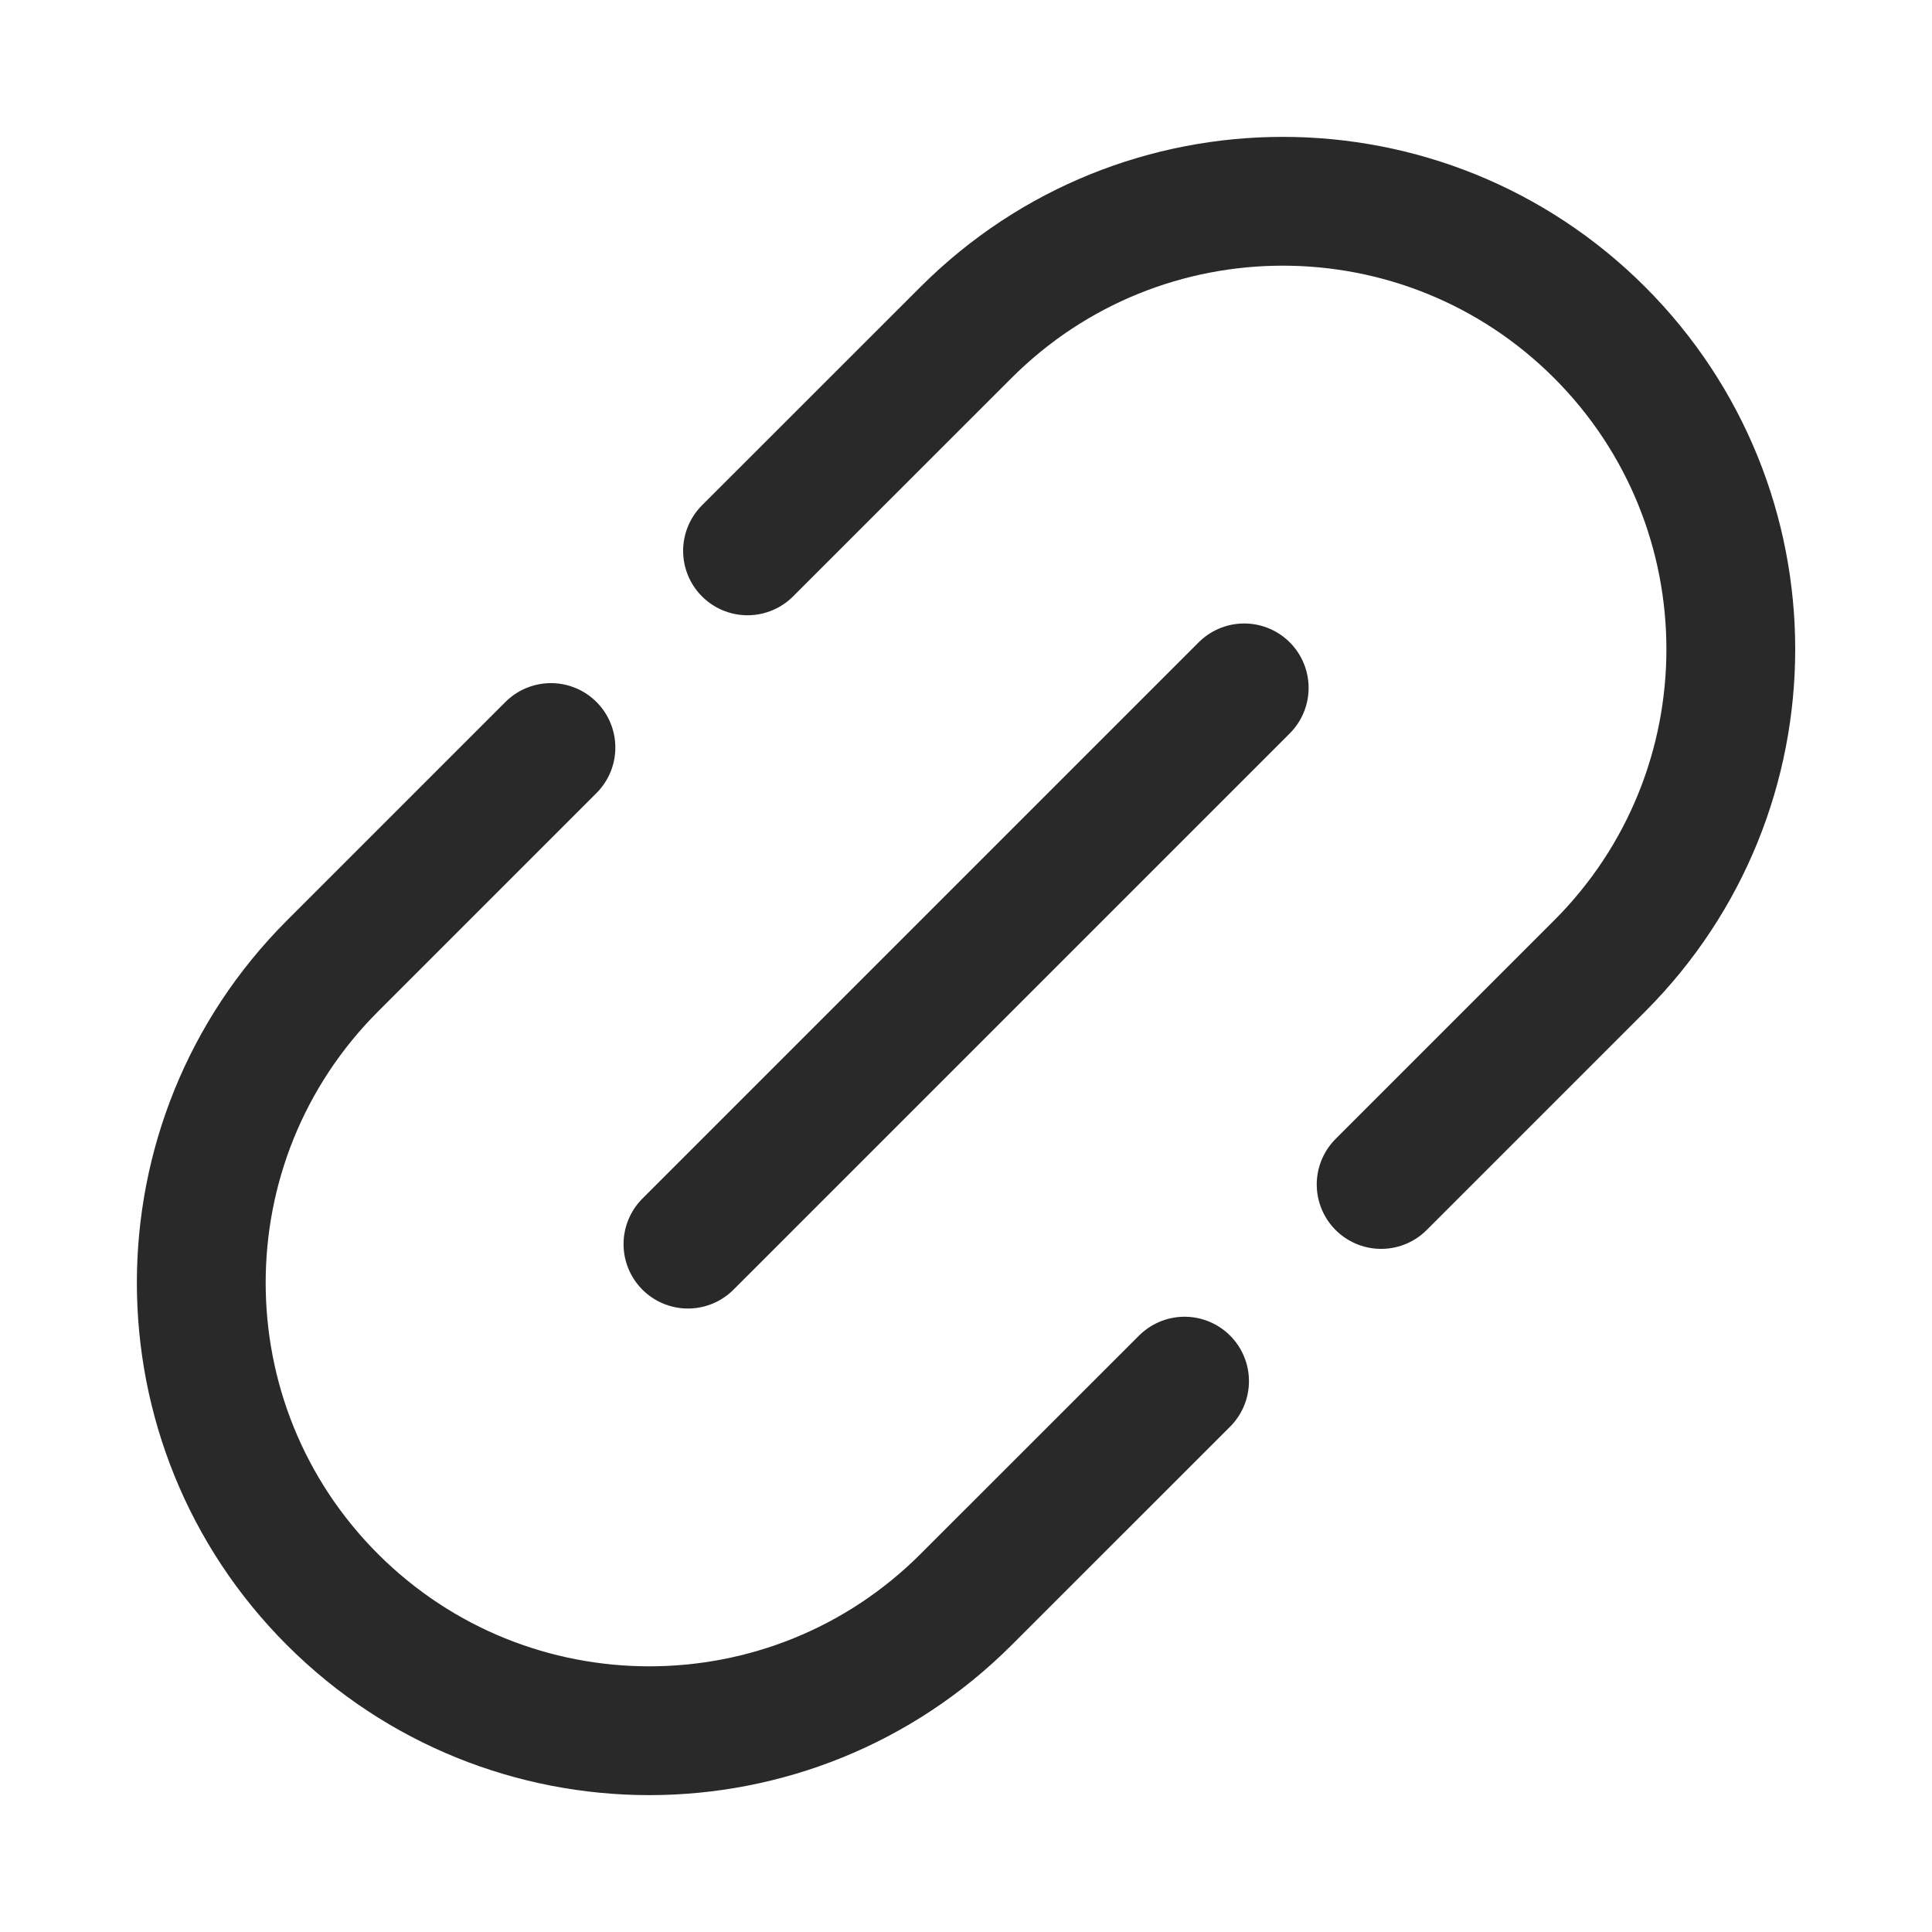 <svg width="24" height="24" viewBox="0 0 24 24" fill="none" xmlns="http://www.w3.org/2000/svg">
<path d="M14.715 17.157L12.001 19.87C9.827 22.043 6.304 22.043 4.13 19.87C1.957 17.697 1.957 14.174 4.13 12L6.844 9.286" stroke="#292929" stroke-width="1.6" stroke-linecap="round" stroke-linejoin="round"/>
<path d="M9.286 6.843L12 4.13C14.174 1.957 17.697 1.957 19.871 4.13C22.044 6.304 22.044 9.826 19.871 12L17.157 14.714" stroke="#292929" stroke-width="1.6" stroke-linecap="round" stroke-linejoin="round"/>
<path d="M8.546 15.455L15.456 8.545" stroke="#292929" stroke-width="1.6" stroke-linecap="round" stroke-linejoin="round"/>
</svg>

